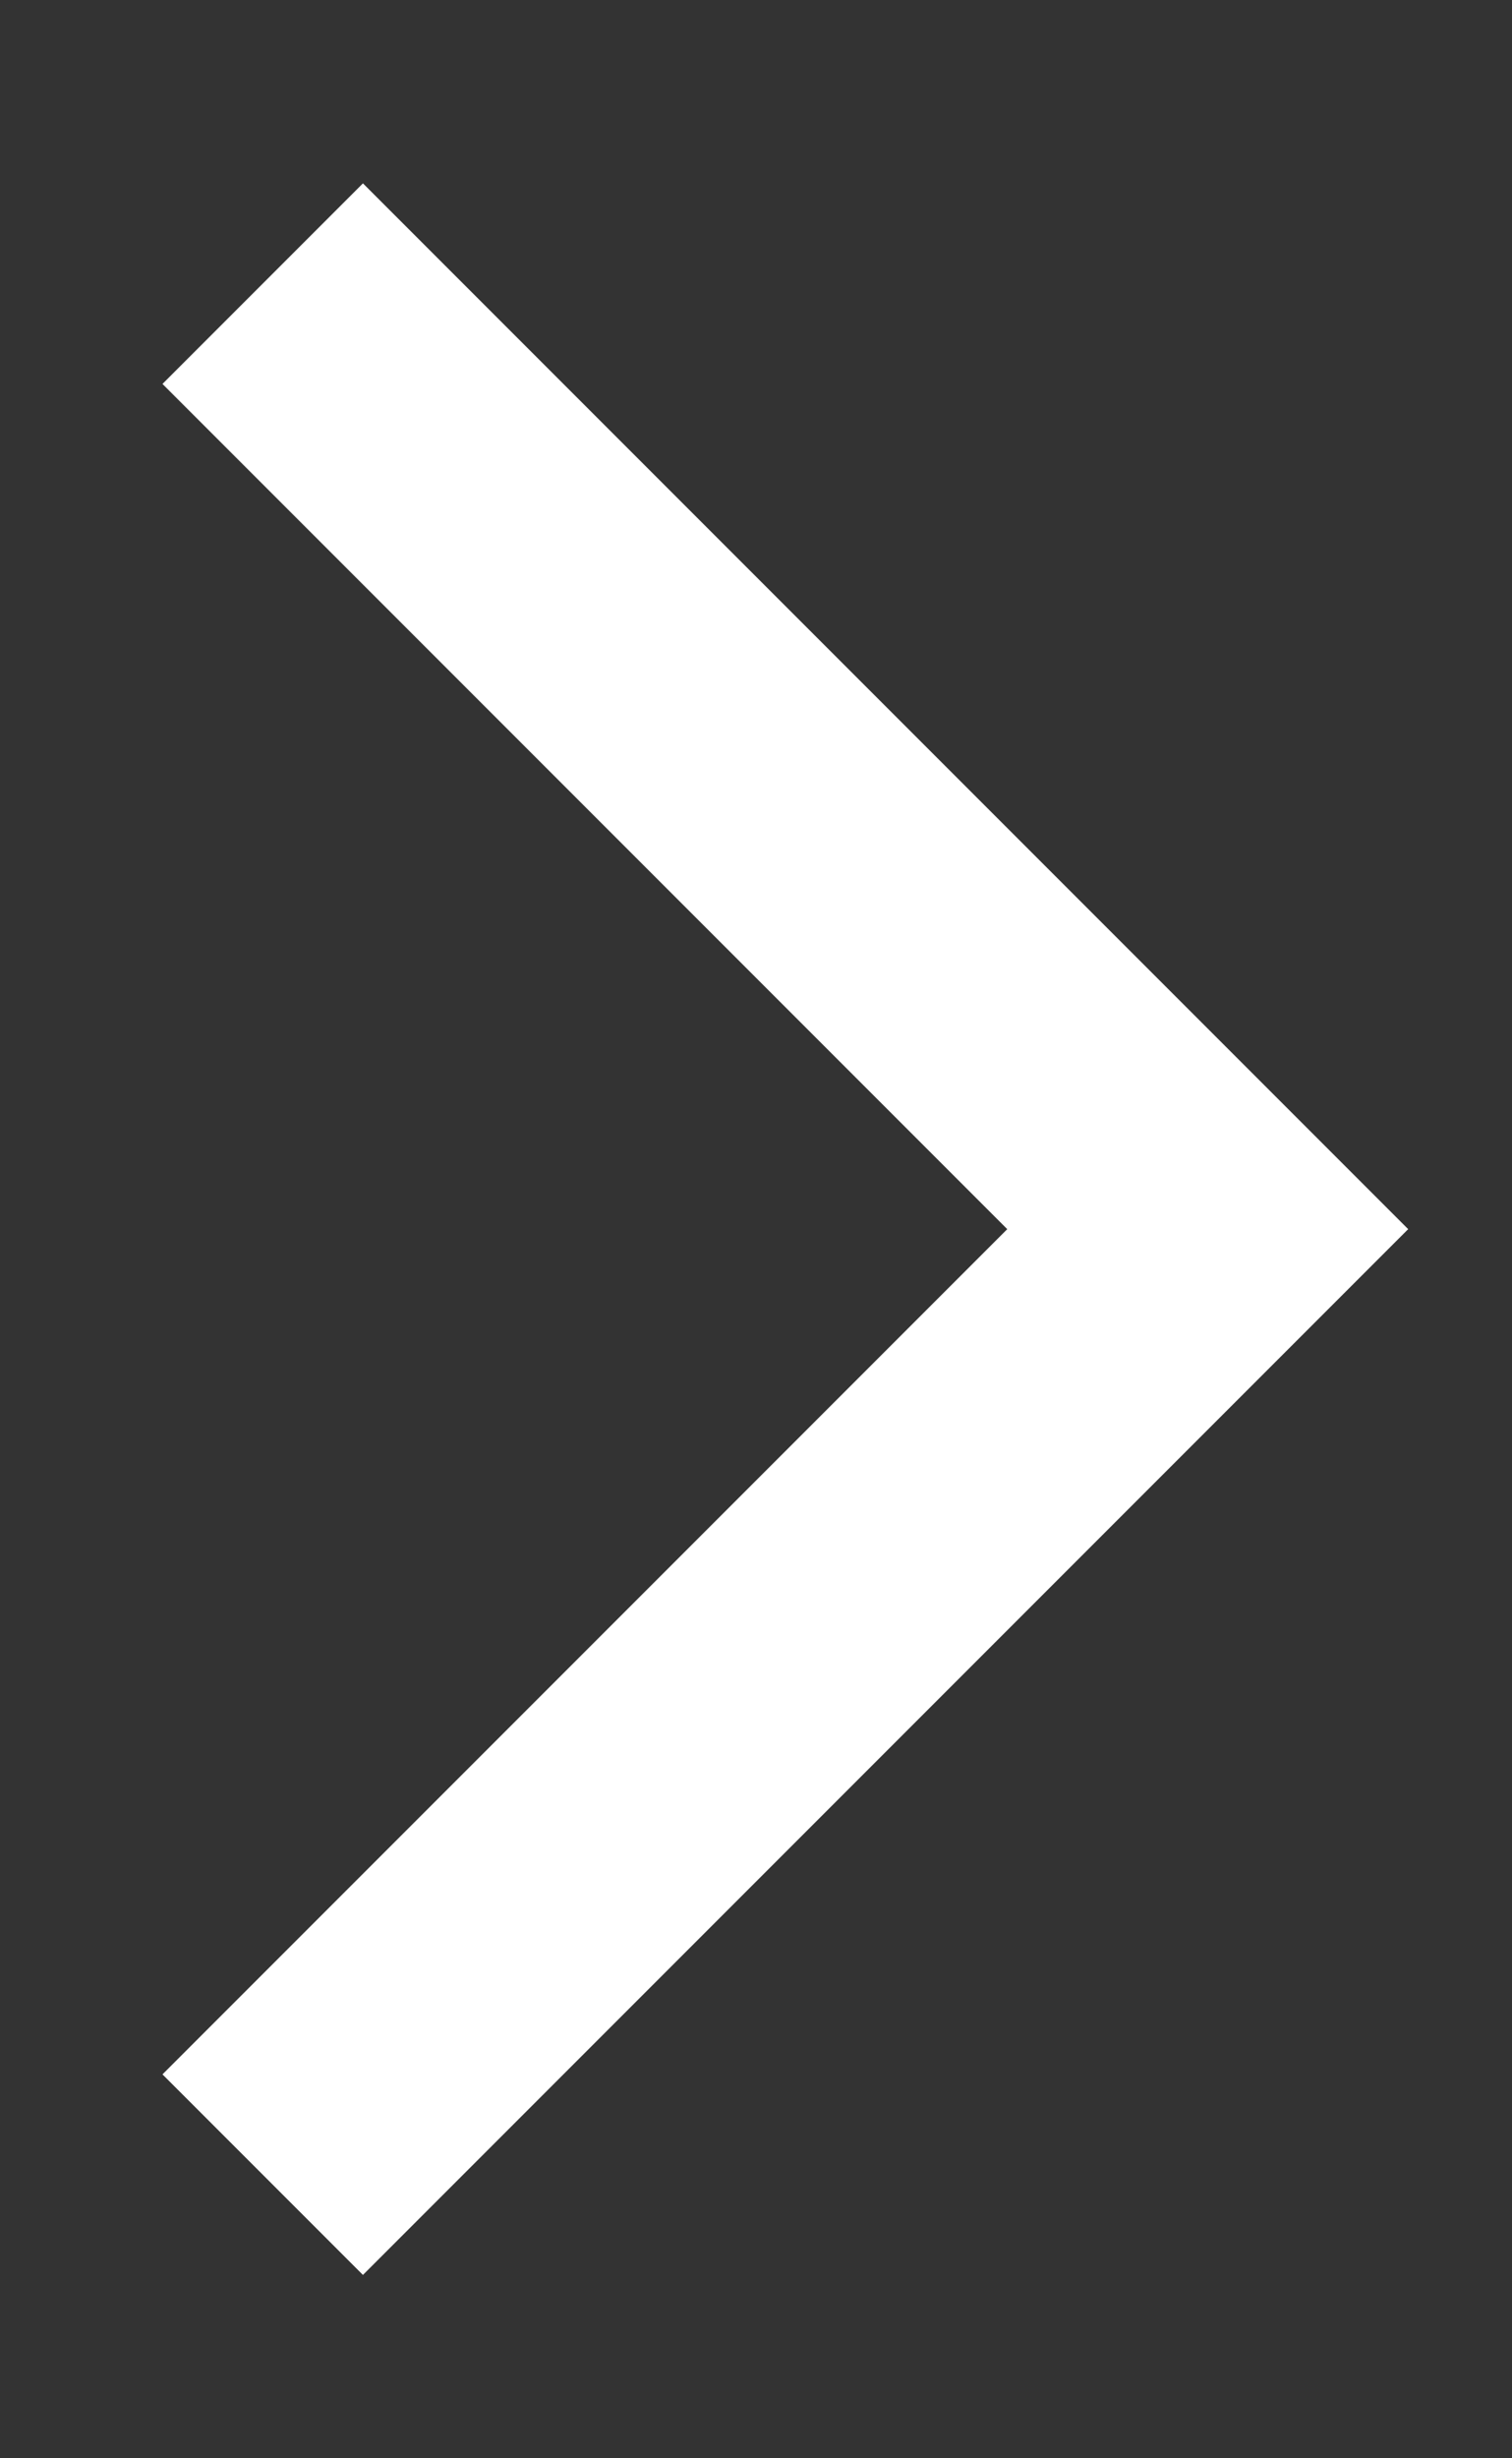 <svg width="8" height="13" viewBox="0 0 8 13" fill="none" xmlns="http://www.w3.org/2000/svg">
<rect x="0" y="0" width="8" height="13" fill="#333333" stroke="none"/>
<path d="M1.39 1.5L6.39 6.5L1.39 11.5" stroke="white" stroke-width="1.5"/>
</svg>
